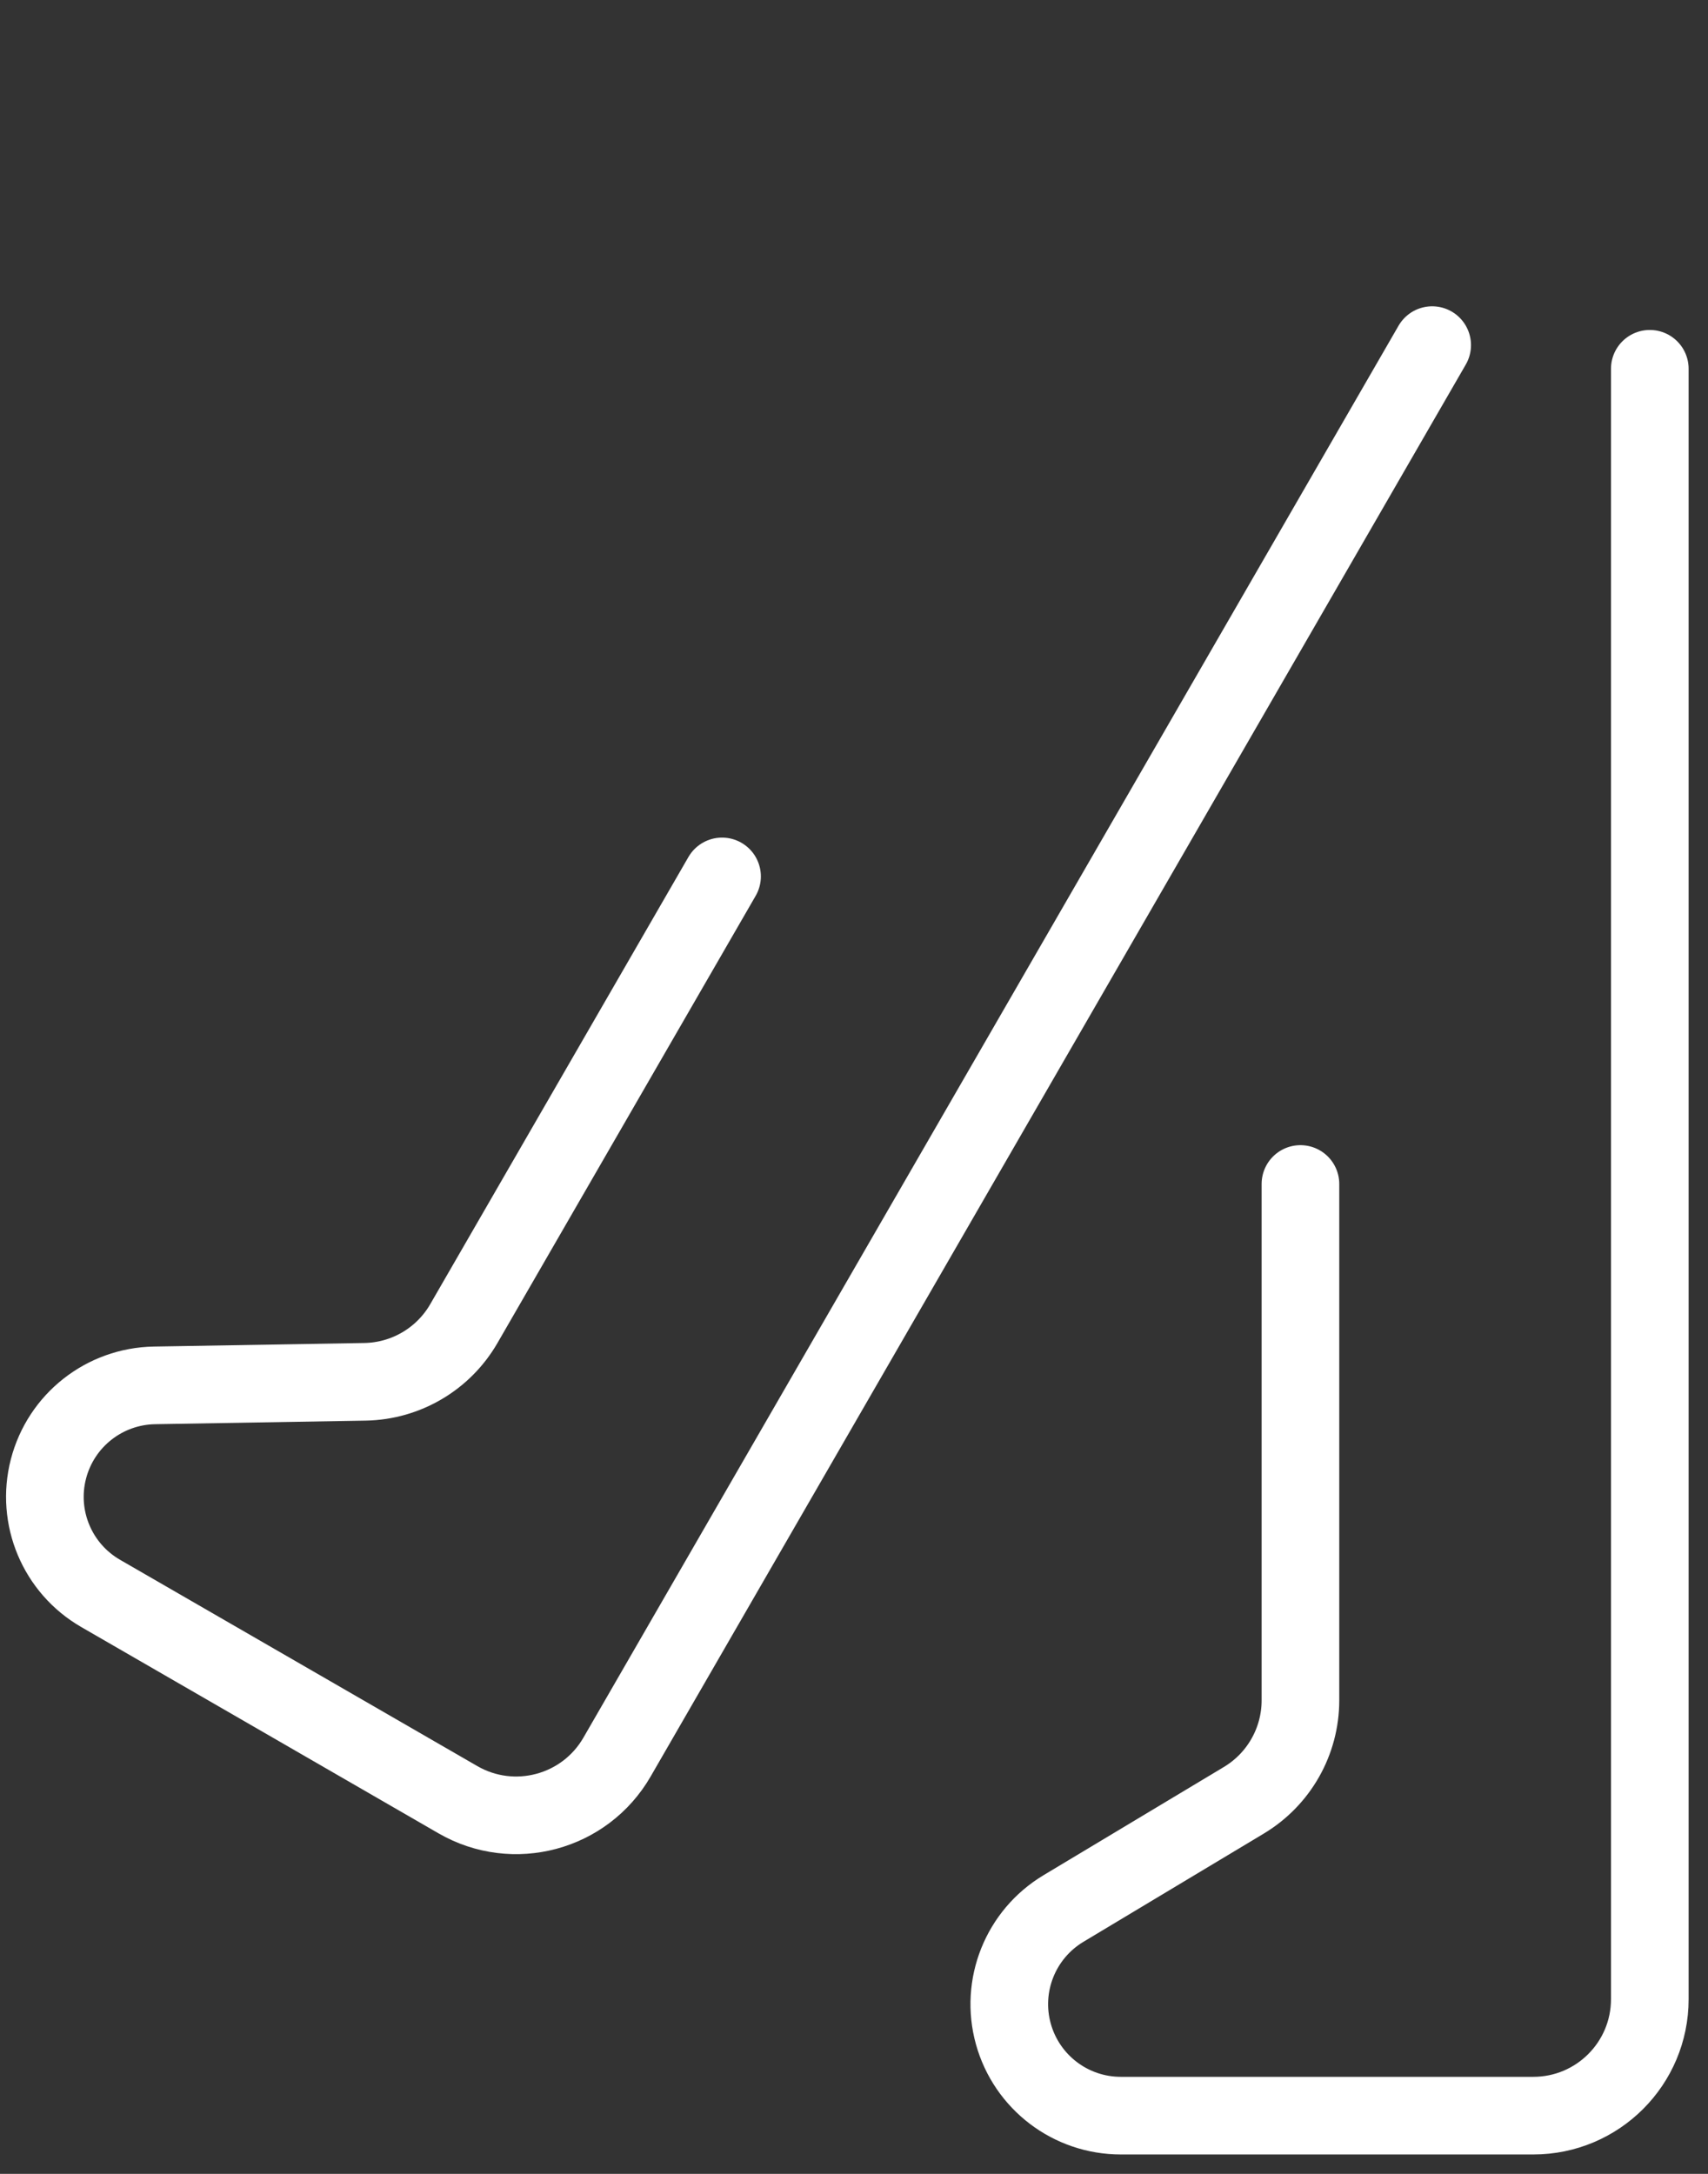 <svg width="55" height="70" viewBox="0 0 55 70" fill="none" xmlns="http://www.w3.org/2000/svg">
<rect x="0" y="0" width="55" height="70" fill="#333333" stroke="none"/>
<path d="M53.126 11.875L53.126 64.375C53.126 66.446 51.447 68.125 49.376 68.125H36.093C34.479 68.126 33.062 67.049 32.631 65.493C32.2 63.937 32.861 62.285 34.246 61.455L40.056 57.968C41.185 57.29 41.876 56.069 41.876 54.752V38.125" stroke="white" stroke-width="2.5" stroke-linecap="round" stroke-linejoin="round"/>
<path d="M46.118 11.113L19.869 56.579C18.833 58.373 16.54 58.987 14.746 57.952L3.243 51.31C1.844 50.504 1.155 48.863 1.56 47.3C1.965 45.736 3.363 44.636 4.978 44.61L11.753 44.495C13.07 44.472 14.278 43.761 14.937 42.62L23.251 28.221" stroke="white" stroke-width="2.5" stroke-linecap="round" stroke-linejoin="round"/>
</svg>
